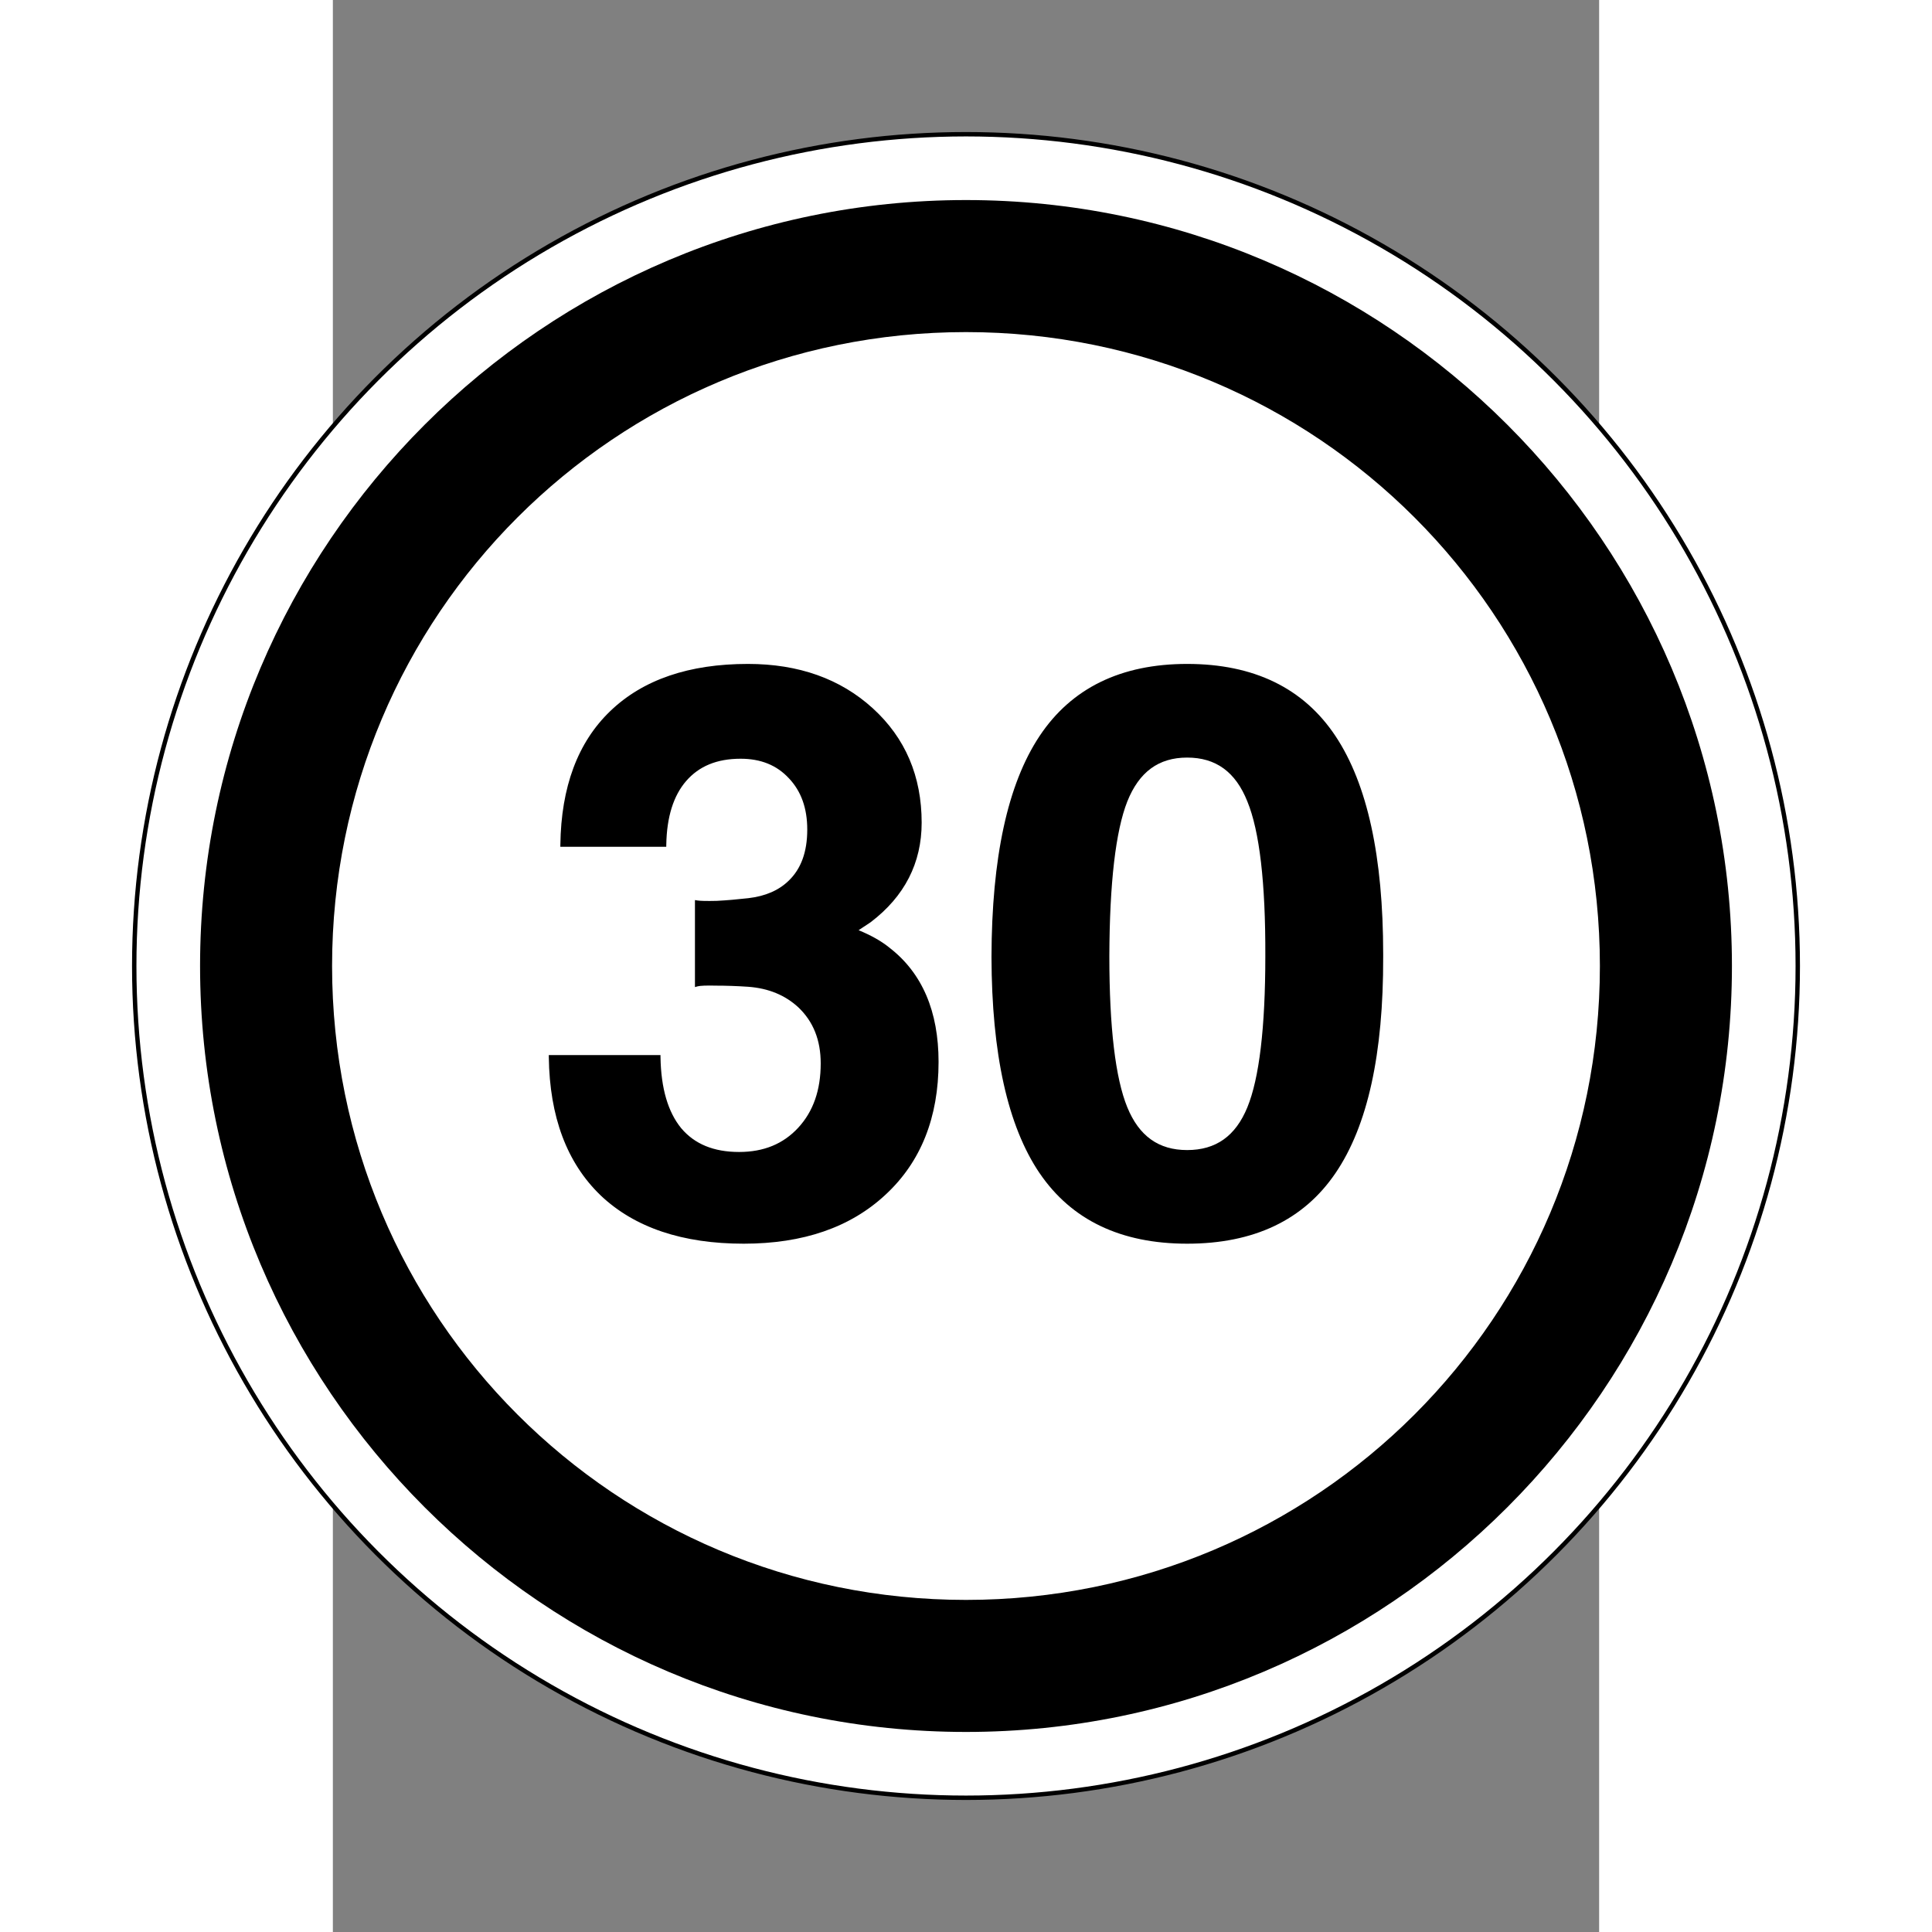 <?xml version="1.0" encoding="UTF-8" standalone="no"?>
<svg
   xmlns:dc="http://purl.org/dc/elements/1.1/"
   xmlns:cc="http://creativecommons.org/ns#"
   xmlns:rdf="http://www.w3.org/1999/02/22-rdf-syntax-ns#"
   xmlns:svg="http://www.w3.org/2000/svg"
   xmlns="http://www.w3.org/2000/svg"
   xmlns:sodipodi="http://sodipodi.sourceforge.net/DTD/sodipodi-0.dtd"
   xmlns:inkscape="http://www.inkscape.org/namespaces/inkscape"
   sodipodi:docname="senyal_fmb_limit_velocitat.svg"
   inkscape:version="1.0 (4035a4fb49, 2020-05-01)"
   id="svg2731"
   version="1.1"
   viewBox="0 0 81.418 124.224"
   height="438.953"
   width="438.953">
  <rect x="0" y="0" width="81.418" height="124.224" fill="#808080" stroke="none"/>
  <defs
     id="defs2725" />
  <sodipodi:namedview
     inkscape:window-maximized="1"
     inkscape:window-y="-8"
     inkscape:window-x="-8"
     inkscape:window-height="837"
     inkscape:window-width="1600"
     units="px"
     fit-margin-bottom="30"
     fit-margin-right="30"
     fit-margin-left="30"
     fit-margin-top="30"
     showgrid="false"
     inkscape:document-rotation="0"
     inkscape:current-layer="layer1"
     inkscape:document-units="mm"
     inkscape:cy="280.03166"
     inkscape:cx="322.16295"
     inkscape:zoom="0.9045155"
     inkscape:pageshadow="2"
     inkscape:pageopacity="0.0"
     borderopacity="1.0"
     bordercolor="#666666"
     pagecolor="#ffffff"
     id="base" />
  <g
     transform="translate(-39.996,-61.133)"
     id="layer1"
     inkscape:groupmode="layer"
     inkscape:label="Capa 1">
    <circle
       r="53.481"
       cy="123.245"
       cx="80.705"
       id="path2817"
       style="fill:#ffffff;fill-opacity:1;stroke:#000000;stroke-width:0.283;stroke-miterlimit:4;stroke-dasharray:none;stroke-dashoffset:6.009;stop-color:#000000" />
    <g
       style="opacity:1"
       id="g3418">
      <path
         id="path3420"
         d="m 125.709,123.245 c 0,24.855 -20.149,45.004 -45.004,45.004 -24.855,0 -45.004,-20.149 -45.004,-45.004 -10e-7,-24.855 20.149,-45.004 45.004,-45.004 24.855,10e-7 45.004,20.149 45.004,45.004"
         style="color:#000000;font-style:normal;font-variant:normal;font-weight:normal;font-stretch:normal;font-size:medium;line-height:normal;font-family:sans-serif;font-variant-ligatures:normal;font-variant-position:normal;font-variant-caps:normal;font-variant-numeric:normal;font-variant-alternates:normal;font-variant-east-asian:normal;font-feature-settings:normal;font-variation-settings:normal;text-indent:0;text-align:start;text-decoration:none;text-decoration-line:none;text-decoration-style:solid;text-decoration-color:#000000;letter-spacing:normal;word-spacing:normal;text-transform:none;writing-mode:lr-tb;direction:ltr;text-orientation:mixed;dominant-baseline:auto;baseline-shift:baseline;text-anchor:start;white-space:normal;shape-padding:0;shape-margin:0;inline-size:0;clip-rule:nonzero;display:inline;overflow:visible;visibility:visible;isolation:auto;mix-blend-mode:normal;color-interpolation:sRGB;color-interpolation-filters:linearRGB;solid-color:#000000;solid-opacity:1;vector-effect:none;fill:#ffffff;fill-opacity:1;fill-rule:nonzero;stroke:none;stroke-width:8.49;stroke-linecap:butt;stroke-linejoin:miter;stroke-miterlimit:4;stroke-dasharray:none;stroke-dashoffset:6.009;stroke-opacity:1.0;color-rendering:auto;image-rendering:auto;shape-rendering:auto;text-rendering:auto;enable-background:accumulate;stop-color:#000000;stop-opacity:1;" />
      <path
         id="path3422"
         d="M 80.705 73.996 C 53.556 73.996 31.457 96.095 31.457 123.244 C 31.457 150.393 53.556 172.494 80.705 172.494 C 107.854 172.494 129.953 150.393 129.953 123.244 C 129.953 96.095 107.854 73.996 80.705 73.996 z M 80.705 82.486 C 103.266 82.486 121.463 100.683 121.463 123.244 C 121.463 145.805 103.266 164.004 80.705 164.004 C 58.144 164.004 39.945 145.805 39.945 123.244 C 39.945 100.683 58.144 82.486 80.705 82.486 z "
         style="color:#000000;font-style:normal;font-variant:normal;font-weight:normal;font-stretch:normal;font-size:medium;line-height:normal;font-family:sans-serif;font-variant-ligatures:normal;font-variant-position:normal;font-variant-caps:normal;font-variant-numeric:normal;font-variant-alternates:normal;font-variant-east-asian:normal;font-feature-settings:normal;font-variation-settings:normal;text-indent:0;text-align:start;text-decoration:none;text-decoration-line:none;text-decoration-style:solid;text-decoration-color:#000000;letter-spacing:normal;word-spacing:normal;text-transform:none;writing-mode:lr-tb;direction:ltr;text-orientation:mixed;dominant-baseline:auto;baseline-shift:baseline;text-anchor:start;white-space:normal;shape-padding:0;shape-margin:0;inline-size:0;clip-rule:nonzero;display:inline;overflow:visible;visibility:visible;isolation:auto;mix-blend-mode:normal;color-interpolation:sRGB;color-interpolation-filters:linearRGB;solid-color:#000000;solid-opacity:1;vector-effect:none;fill:#000000;fill-opacity:1;fill-rule:nonzero;stroke:none;stroke-width:8.49;stroke-linecap:butt;stroke-linejoin:miter;stroke-miterlimit:4;stroke-dasharray:none;stroke-dashoffset:6.009;stroke-opacity:1.0;color-rendering:auto;image-rendering:auto;shape-rendering:auto;text-rendering:auto;enable-background:accumulate;stop-color:#000000;stop-opacity:1;" />
    </g>
    <g
       style="font-style:normal;font-variant:normal;font-weight:bold;font-stretch:normal;font-size:50.645px;line-height:1.25;font-family:Helvetica;-inkscape-font-specification:'Helvetica Bold';letter-spacing:0px;word-spacing:0px;stroke-width:0.283"
       id="text3384"
       aria-label="30">
      <g
         style="opacity:1"
         id="g3406">
        <path
           id="path3408"
           d="m 70.64,114.474 c 0,-1.401 -0.404,-2.531 -1.212,-3.388 -0.808,-0.874 -1.879,-1.311 -3.215,-1.311 -1.55,0 -2.753,0.495 -3.61,1.484 -0.841,0.973 -1.278,2.366 -1.311,4.179 v 0 h -6.528 v 0 c 0.049,-3.676 1.105,-6.504 3.165,-8.482 2.077,-1.995 4.995,-2.992 8.754,-2.992 3.231,0 5.877,0.94 7.938,2.819 2.061,1.879 3.091,4.295 3.091,7.246 0,2.555 -1.072,4.649 -3.215,6.281 l -0.964,0.643 v 0 c 0.824,0.313 1.55,0.725 2.176,1.236 2.061,1.599 3.091,4.006 3.091,7.221 0,3.545 -1.121,6.355 -3.363,8.433 -2.226,2.077 -5.234,3.116 -9.026,3.116 -3.907,0 -6.941,-1.022 -9.1,-3.066 -2.143,-2.061 -3.24,-4.987 -3.289,-8.779 v 0 h 6.899 v 0 c 0.033,2.028 0.486,3.577 1.36,4.649 0.89,1.055 2.168,1.583 3.833,1.583 1.616,0 2.918,-0.536 3.907,-1.607 0.989,-1.072 1.484,-2.481 1.484,-4.229 0,-1.533 -0.495,-2.77 -1.484,-3.709 -0.874,-0.808 -1.978,-1.261 -3.314,-1.36 -0.742,-0.05 -1.434,-0.074 -2.077,-0.074 -0.626,-0.017 -1.03,3e-5 -1.212,0.05 v -5.243 c 0.198,0.033 0.618,0.041 1.261,0.025 0.643,-0.033 1.327,-0.091 2.053,-0.173 1.121,-0.132 2.011,-0.519 2.671,-1.162 0.824,-0.791 1.236,-1.921 1.236,-3.388 z"
           style="color:#000000;font-style:normal;font-variant:normal;font-weight:bold;font-stretch:normal;font-size:medium;line-height:1.25;font-family:Helvetica;-inkscape-font-specification:'Helvetica Bold';font-variant-ligatures:normal;font-variant-position:normal;font-variant-caps:normal;font-variant-numeric:normal;font-variant-alternates:normal;font-variant-east-asian:normal;font-feature-settings:normal;font-variation-settings:normal;text-indent:0;text-align:start;text-decoration:none;text-decoration-line:none;text-decoration-style:solid;text-decoration-color:#000000;letter-spacing:0px;word-spacing:0px;text-transform:none;writing-mode:lr-tb;direction:ltr;text-orientation:mixed;dominant-baseline:auto;baseline-shift:baseline;text-anchor:start;white-space:normal;shape-padding:0;shape-margin:0;inline-size:0;clip-rule:nonzero;display:inline;overflow:visible;visibility:visible;isolation:auto;mix-blend-mode:normal;color-interpolation:sRGB;color-interpolation-filters:linearRGB;solid-color:#000000;solid-opacity:1;vector-effect:none;fill:#000000;fill-opacity:1;fill-rule:nonzero;stroke-width:0.283;stroke-linecap:butt;stroke-linejoin:miter;stroke-miterlimit:4;stroke-dasharray:none;stroke-dashoffset:0;stroke-opacity:1.0;color-rendering:auto;image-rendering:auto;shape-rendering:auto;text-rendering:auto;enable-background:accumulate;stop-color:#000000;stop-opacity:1;stroke:none;" />
        <path
           id="path3410"
           d="M 66.684 103.822 C 62.9 103.822 59.94 104.829 57.832 106.854 C 55.74 108.862 54.673 111.735 54.623 115.438 L 54.621 115.58 L 61.432 115.58 L 61.434 115.441 C 61.466 113.649 61.898 112.292 62.711 111.352 C 63.541 110.394 64.693 109.918 66.213 109.918 C 67.517 109.918 68.543 110.336 69.324 111.182 L 69.324 111.184 L 69.326 111.184 C 70.108 112.013 70.498 113.1 70.498 114.475 C 70.498 115.915 70.097 116.999 69.305 117.76 C 68.67 118.378 67.815 118.754 66.717 118.883 C 65.995 118.965 65.315 119.024 64.676 119.057 C 64.036 119.073 63.613 119.061 63.443 119.033 L 63.277 119.006 L 63.277 124.6 L 63.457 124.551 C 63.595 124.513 64.005 124.491 64.627 124.508 L 64.629 124.508 L 64.631 124.508 C 65.27 124.508 65.959 124.531 66.697 124.58 C 68.007 124.677 69.076 125.119 69.926 125.904 C 70.886 126.817 71.363 128.008 71.363 129.51 C 71.363 131.231 70.881 132.599 69.918 133.643 C 68.955 134.686 67.7 135.203 66.115 135.203 C 64.48 135.203 63.253 134.694 62.391 133.672 C 61.545 132.634 61.095 131.118 61.062 129.111 L 61.061 128.973 L 53.879 128.973 L 53.881 129.115 C 53.931 132.933 55.039 135.904 57.213 137.994 L 57.213 137.996 C 59.404 140.07 62.48 141.1 66.412 141.1 C 70.23 141.1 73.278 140.052 75.533 137.947 C 77.805 135.843 78.941 132.984 78.941 129.41 C 78.941 126.166 77.894 123.707 75.799 122.08 L 75.797 122.078 C 75.221 121.609 74.538 121.248 73.801 120.943 L 74.58 120.426 L 74.584 120.422 C 76.755 118.768 77.854 116.624 77.854 114.029 C 77.854 111.045 76.805 108.584 74.717 106.68 C 72.629 104.775 69.942 103.822 66.684 103.822 z M 66.684 104.105 C 69.887 104.105 72.492 105.034 74.525 106.889 C 76.559 108.743 77.57 111.111 77.57 114.029 C 77.57 116.544 76.527 118.585 74.414 120.195 C 74.413 120.196 74.413 120.197 74.412 120.197 L 73.227 120.988 L 73.482 121.086 C 74.294 121.394 75.005 121.798 75.619 122.299 L 75.621 122.301 L 75.623 122.301 C 77.648 123.872 78.658 126.226 78.658 129.41 C 78.658 132.925 77.554 135.688 75.342 137.738 L 75.342 137.74 C 73.145 139.79 70.178 140.816 66.412 140.816 C 62.53 140.816 59.537 139.804 57.408 137.789 C 55.327 135.787 54.267 132.941 54.189 129.256 L 60.799 129.256 C 60.853 131.227 61.294 132.775 62.172 133.852 L 62.172 133.854 L 62.174 133.854 C 63.092 134.942 64.42 135.486 66.115 135.486 C 67.762 135.486 69.11 134.934 70.125 133.834 C 71.14 132.734 71.646 131.284 71.646 129.51 C 71.646 127.946 71.136 126.663 70.119 125.697 L 70.117 125.695 C 69.219 124.865 68.08 124.4 66.719 124.299 L 66.717 124.299 C 65.974 124.249 65.28 124.225 64.635 124.225 L 64.631 124.225 C 64.093 124.211 63.796 124.231 63.561 124.271 L 63.561 119.316 C 63.801 119.342 64.12 119.352 64.684 119.338 L 64.686 119.338 L 64.688 119.338 C 65.334 119.305 66.02 119.247 66.748 119.164 L 66.75 119.164 C 67.894 119.029 68.817 118.63 69.502 117.963 C 70.357 117.141 70.781 115.968 70.781 114.475 C 70.781 113.047 70.365 111.875 69.531 110.99 C 68.697 110.088 67.579 109.635 66.213 109.635 C 64.633 109.635 63.381 110.145 62.496 111.166 C 61.652 112.142 61.225 113.536 61.17 115.297 L 54.93 115.297 C 55.007 111.726 56.028 108.978 58.027 107.059 C 60.074 105.093 62.95 104.105 66.684 104.105 z "
           style="color:#000000;font-style:normal;font-variant:normal;font-weight:bold;font-stretch:normal;font-size:medium;line-height:1.25;font-family:Helvetica;-inkscape-font-specification:'Helvetica Bold';font-variant-ligatures:normal;font-variant-position:normal;font-variant-caps:normal;font-variant-numeric:normal;font-variant-alternates:normal;font-variant-east-asian:normal;font-feature-settings:normal;font-variation-settings:normal;text-indent:0;text-align:start;text-decoration:none;text-decoration-line:none;text-decoration-style:solid;text-decoration-color:#000000;letter-spacing:0px;word-spacing:0px;text-transform:none;writing-mode:lr-tb;direction:ltr;text-orientation:mixed;dominant-baseline:auto;baseline-shift:baseline;text-anchor:start;white-space:normal;shape-padding:0;shape-margin:0;inline-size:0;clip-rule:nonzero;display:inline;overflow:visible;visibility:visible;isolation:auto;mix-blend-mode:normal;color-interpolation:sRGB;color-interpolation-filters:linearRGB;solid-color:#000000;solid-opacity:1;vector-effect:none;fill-opacity:1;fill-rule:nonzero;stroke-width:0.283;stroke-linecap:butt;stroke-linejoin:miter;stroke-miterlimit:4;stroke-dasharray:none;stroke-dashoffset:0;stroke-opacity:1.0;color-rendering:auto;image-rendering:auto;shape-rendering:auto;text-rendering:auto;enable-background:accumulate;stop-color:#000000;stop-opacity:1;stroke:none;" />
      </g>
      <g
         style="opacity:1"
         id="g3412">
        <path
           id="path3414"
           d="m 94.924,140.959 c -4.22,0 -7.345,-1.492 -9.372,-4.476 -2.028,-3 -3.05,-7.608 -3.066,-13.824 0.016,-6.364 1.039,-11.07 3.066,-14.12 2.028,-3.05 5.152,-4.575 9.372,-4.575 4.253,0 7.394,1.525 9.422,4.575 2.028,3.05 3.042,7.699 3.042,13.947 v 0.173 c 0.017,6.215 -0.997,10.823 -3.042,13.824 -2.028,2.984 -5.168,4.476 -9.422,4.476 z m 0,-5.737 c 1.896,0 3.231,-0.948 4.006,-2.844 0.775,-1.896 1.162,-5.152 1.162,-9.768 0.017,-4.731 -0.371,-8.062 -1.162,-9.991 -0.775,-1.945 -2.11,-2.918 -4.006,-2.918 -1.879,0 -3.207,0.973 -3.981,2.918 -0.758,1.929 -1.146,5.259 -1.162,9.991 0,4.616 0.387,7.872 1.162,9.768 0.775,1.896 2.102,2.844 3.981,2.844 z"
           style="color:#000000;font-style:normal;font-variant:normal;font-weight:bold;font-stretch:normal;font-size:medium;line-height:1.25;font-family:Helvetica;-inkscape-font-specification:'Helvetica Bold';font-variant-ligatures:normal;font-variant-position:normal;font-variant-caps:normal;font-variant-numeric:normal;font-variant-alternates:normal;font-variant-east-asian:normal;font-feature-settings:normal;font-variation-settings:normal;text-indent:0;text-align:start;text-decoration:none;text-decoration-line:none;text-decoration-style:solid;text-decoration-color:#000000;letter-spacing:0px;word-spacing:0px;text-transform:none;writing-mode:lr-tb;direction:ltr;text-orientation:mixed;dominant-baseline:auto;baseline-shift:baseline;text-anchor:start;white-space:normal;shape-padding:0;shape-margin:0;inline-size:0;clip-rule:nonzero;display:inline;overflow:visible;visibility:visible;isolation:auto;mix-blend-mode:normal;color-interpolation:sRGB;color-interpolation-filters:linearRGB;solid-color:#000000;solid-opacity:1;vector-effect:none;fill:#000000;fill-opacity:1;fill-rule:nonzero;stroke-width:0.283;stroke-linecap:butt;stroke-linejoin:miter;stroke-miterlimit:4;stroke-dasharray:none;stroke-dashoffset:0;stroke-opacity:1.0;color-rendering:auto;image-rendering:auto;shape-rendering:auto;text-rendering:auto;enable-background:accumulate;stop-color:#000000;stop-opacity:1;stroke:none;" />
        <path
           id="path3416"
           d="M 94.924 103.822 C 90.669 103.822 87.486 105.373 85.434 108.461 C 83.381 111.549 82.36 116.28 82.344 122.658 L 82.344 122.66 C 82.36 128.891 83.381 133.525 85.434 136.562 L 85.436 136.562 C 87.489 139.584 90.67 141.1 94.924 141.1 C 99.21 141.1 102.409 139.585 104.463 136.562 C 106.533 133.524 107.546 128.889 107.529 122.658 L 107.529 122.486 C 107.529 116.223 106.515 111.548 104.463 108.461 C 102.41 105.373 99.211 103.822 94.924 103.822 z M 94.924 104.105 C 99.143 104.105 102.226 105.605 104.229 108.617 C 106.232 111.63 107.246 116.253 107.246 122.486 L 107.246 122.66 C 107.263 128.86 106.247 133.44 104.229 136.402 L 104.229 136.404 C 102.227 139.35 99.144 140.816 94.924 140.816 C 90.737 140.816 87.67 139.351 85.668 136.404 C 83.666 133.442 82.644 128.859 82.627 122.66 L 82.627 122.658 C 82.644 116.311 83.667 111.629 85.67 108.617 C 87.673 105.605 90.737 104.105 94.924 104.105 z M 94.924 109.561 C 92.996 109.561 91.6 110.585 90.811 112.566 L 90.811 112.568 C 90.038 114.534 89.655 117.87 89.639 122.609 C 89.639 127.233 90.022 130.499 90.812 132.432 C 91.603 134.365 92.997 135.363 94.924 135.363 C 96.867 135.363 98.27 134.365 99.061 132.432 C 99.85 130.499 100.234 127.234 100.234 122.611 L 100.234 122.609 C 100.251 117.871 99.867 114.533 99.061 112.566 L 99.062 112.566 C 98.273 110.584 96.868 109.561 94.924 109.561 z M 94.924 109.844 C 96.771 109.844 98.039 110.763 98.799 112.672 L 98.799 112.674 C 99.575 114.565 99.968 117.886 99.951 122.609 C 99.951 127.218 99.558 130.466 98.799 132.324 C 98.039 134.183 96.773 135.08 94.924 135.08 C 93.092 135.08 91.834 134.183 91.074 132.324 C 90.315 130.466 89.922 127.218 89.922 122.609 C 89.938 117.887 90.33 114.564 91.074 112.672 C 91.835 110.763 93.093 109.844 94.924 109.844 z "
           style="color:#000000;font-style:normal;font-variant:normal;font-weight:bold;font-stretch:normal;font-size:medium;line-height:1.25;font-family:Helvetica;-inkscape-font-specification:'Helvetica Bold';font-variant-ligatures:normal;font-variant-position:normal;font-variant-caps:normal;font-variant-numeric:normal;font-variant-alternates:normal;font-variant-east-asian:normal;font-feature-settings:normal;font-variation-settings:normal;text-indent:0;text-align:start;text-decoration:none;text-decoration-line:none;text-decoration-style:solid;text-decoration-color:#000000;letter-spacing:0px;word-spacing:0px;text-transform:none;writing-mode:lr-tb;direction:ltr;text-orientation:mixed;dominant-baseline:auto;baseline-shift:baseline;text-anchor:start;white-space:normal;shape-padding:0;shape-margin:0;inline-size:0;clip-rule:nonzero;display:inline;overflow:visible;visibility:visible;isolation:auto;mix-blend-mode:normal;color-interpolation:sRGB;color-interpolation-filters:linearRGB;solid-color:#000000;solid-opacity:1;vector-effect:none;fill-opacity:1;fill-rule:nonzero;stroke-width:0.283;stroke-linecap:butt;stroke-linejoin:miter;stroke-miterlimit:4;stroke-dasharray:none;stroke-dashoffset:0;stroke-opacity:1.0;color-rendering:auto;image-rendering:auto;shape-rendering:auto;text-rendering:auto;enable-background:accumulate;stop-color:#000000;stop-opacity:1;stroke:none;" />
      </g>
    </g>
  </g>
</svg>
